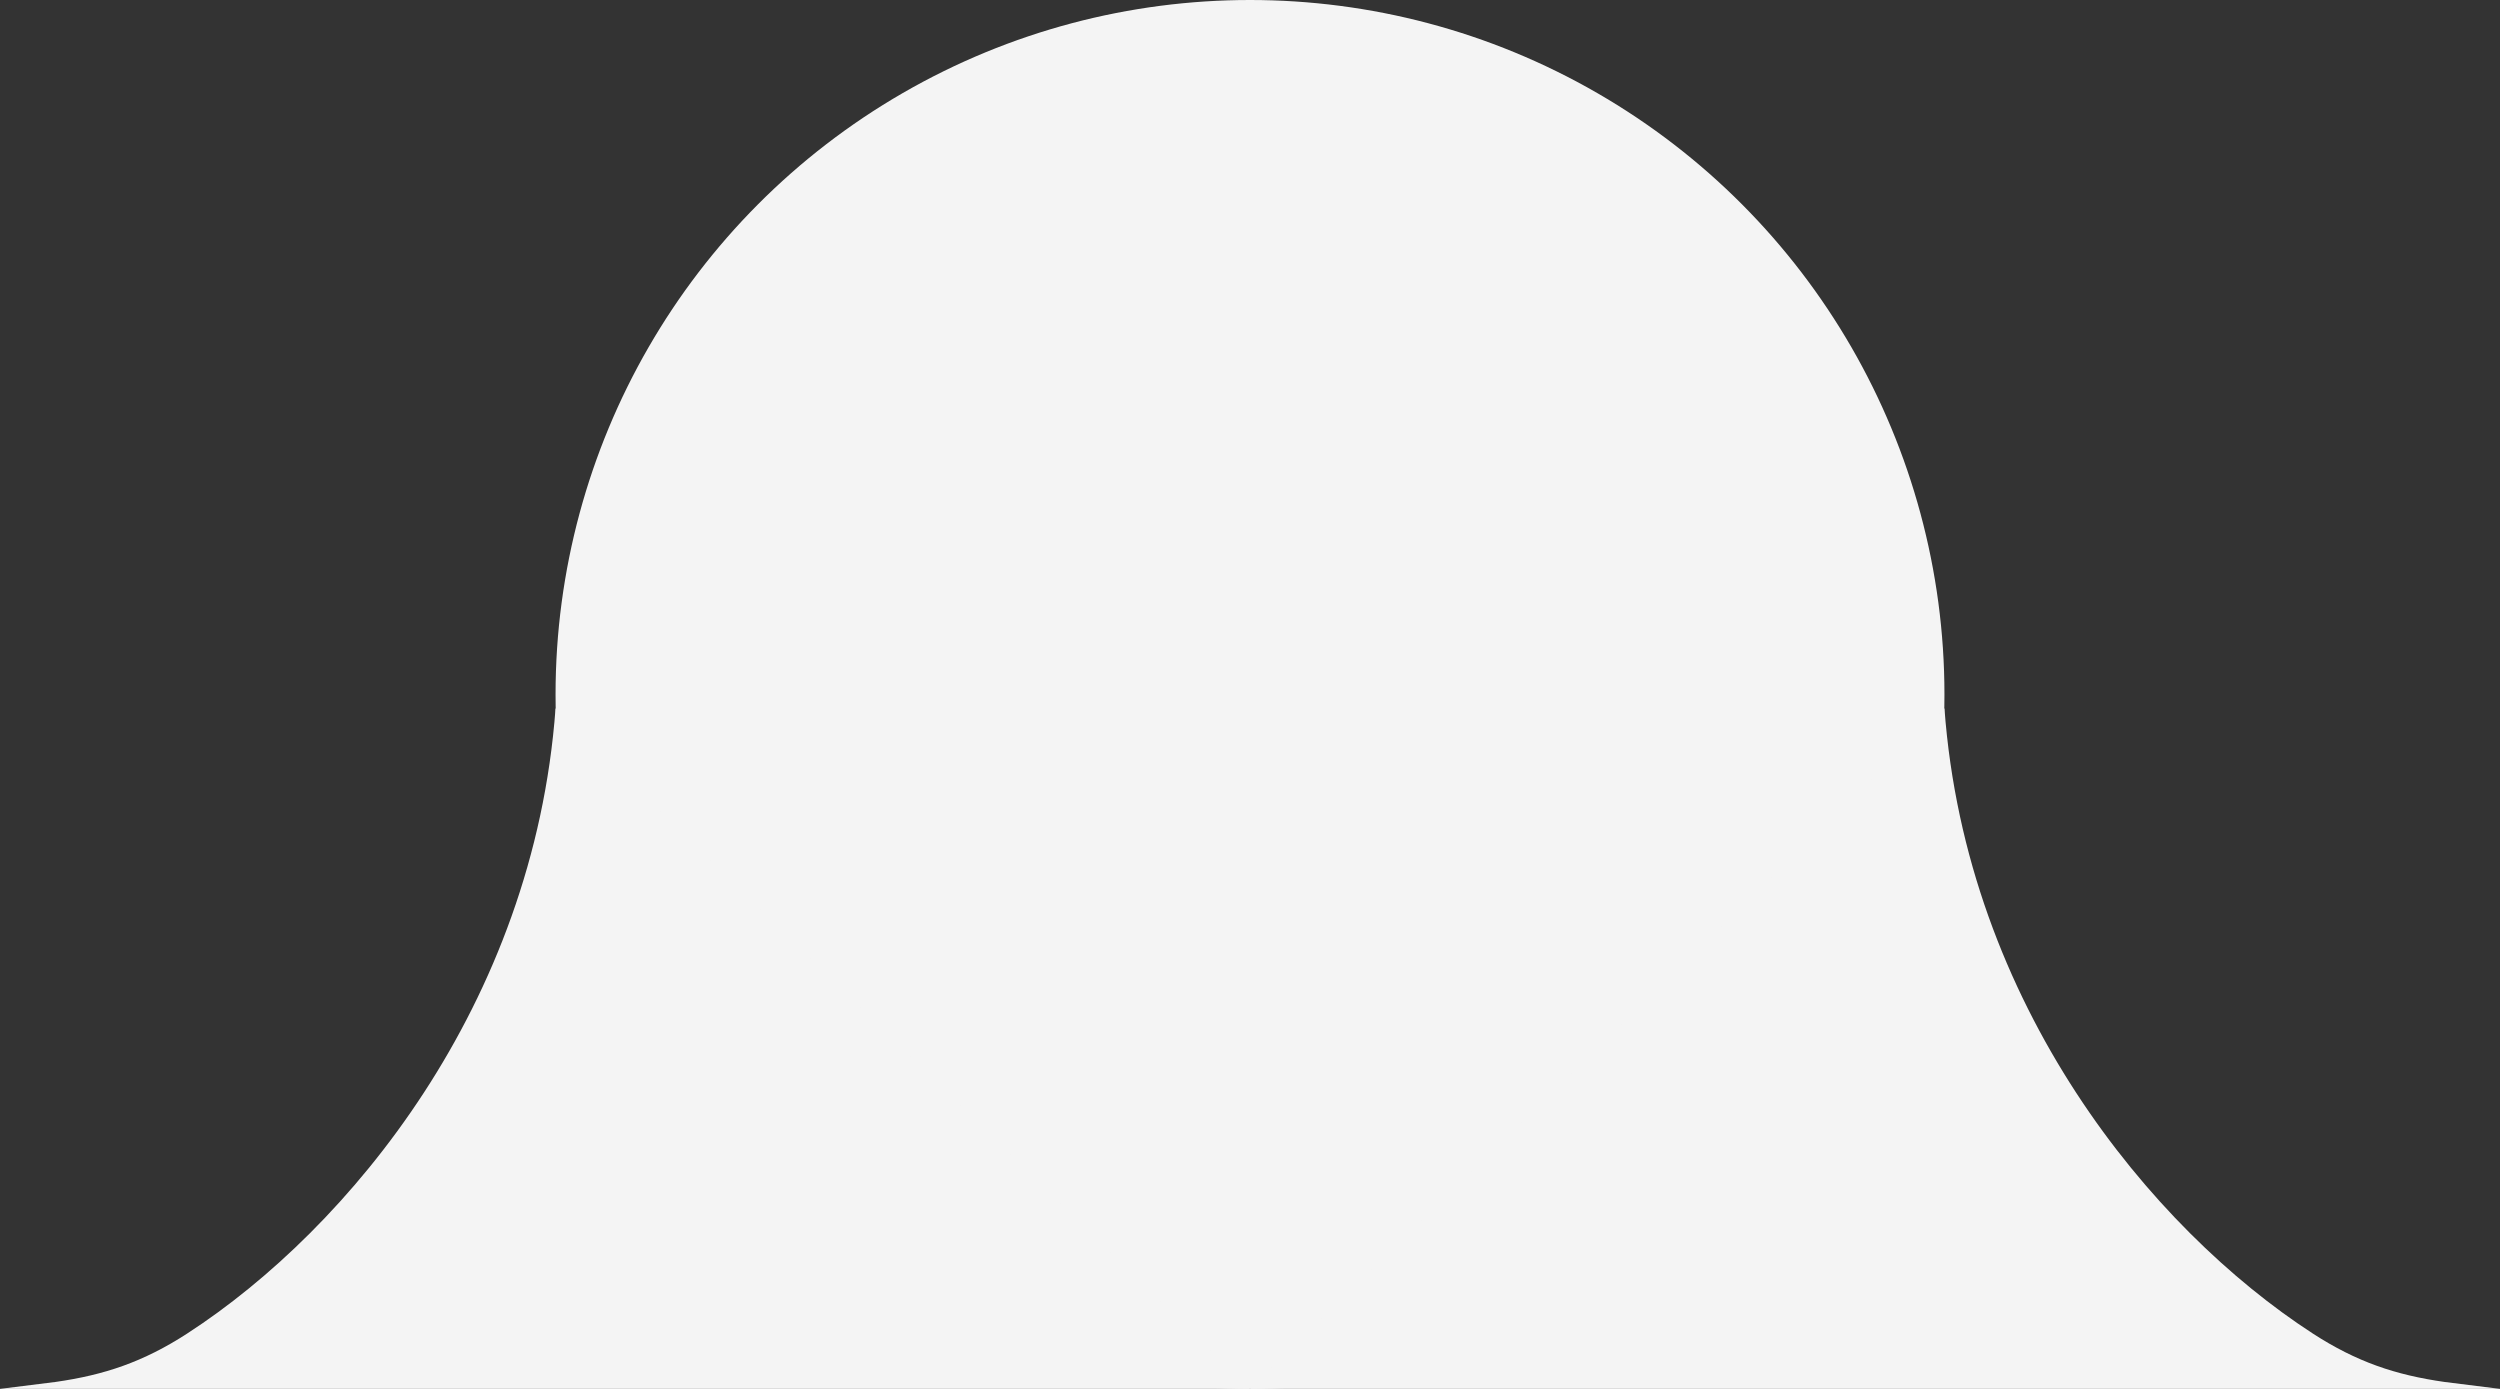 <?xml version="1.0" encoding="UTF-8"?> <svg xmlns="http://www.w3.org/2000/svg" width="180" height="100" viewBox="0 0 180 100" fill="none"><rect x="0" y="0" width="180" height="100" fill="#333333" stroke="none"/><circle cx="90" cy="50" r="50" fill="#F4F4F4"></circle><path d="M166.5 96C169.686 98.069 172.5 99 176 99.5L178 99.75L180 100H90L140 51C141.57 72.346 154.881 88.455 166.5 96Z" fill="#F4F4F4"></path><path d="M13.5 96C10.314 98.069 7.5 99 4 99.5L2 99.75L0 100H90L40 51C38.43 72.346 25.119 88.455 13.5 96Z" fill="#F4F4F4"></path></svg> 